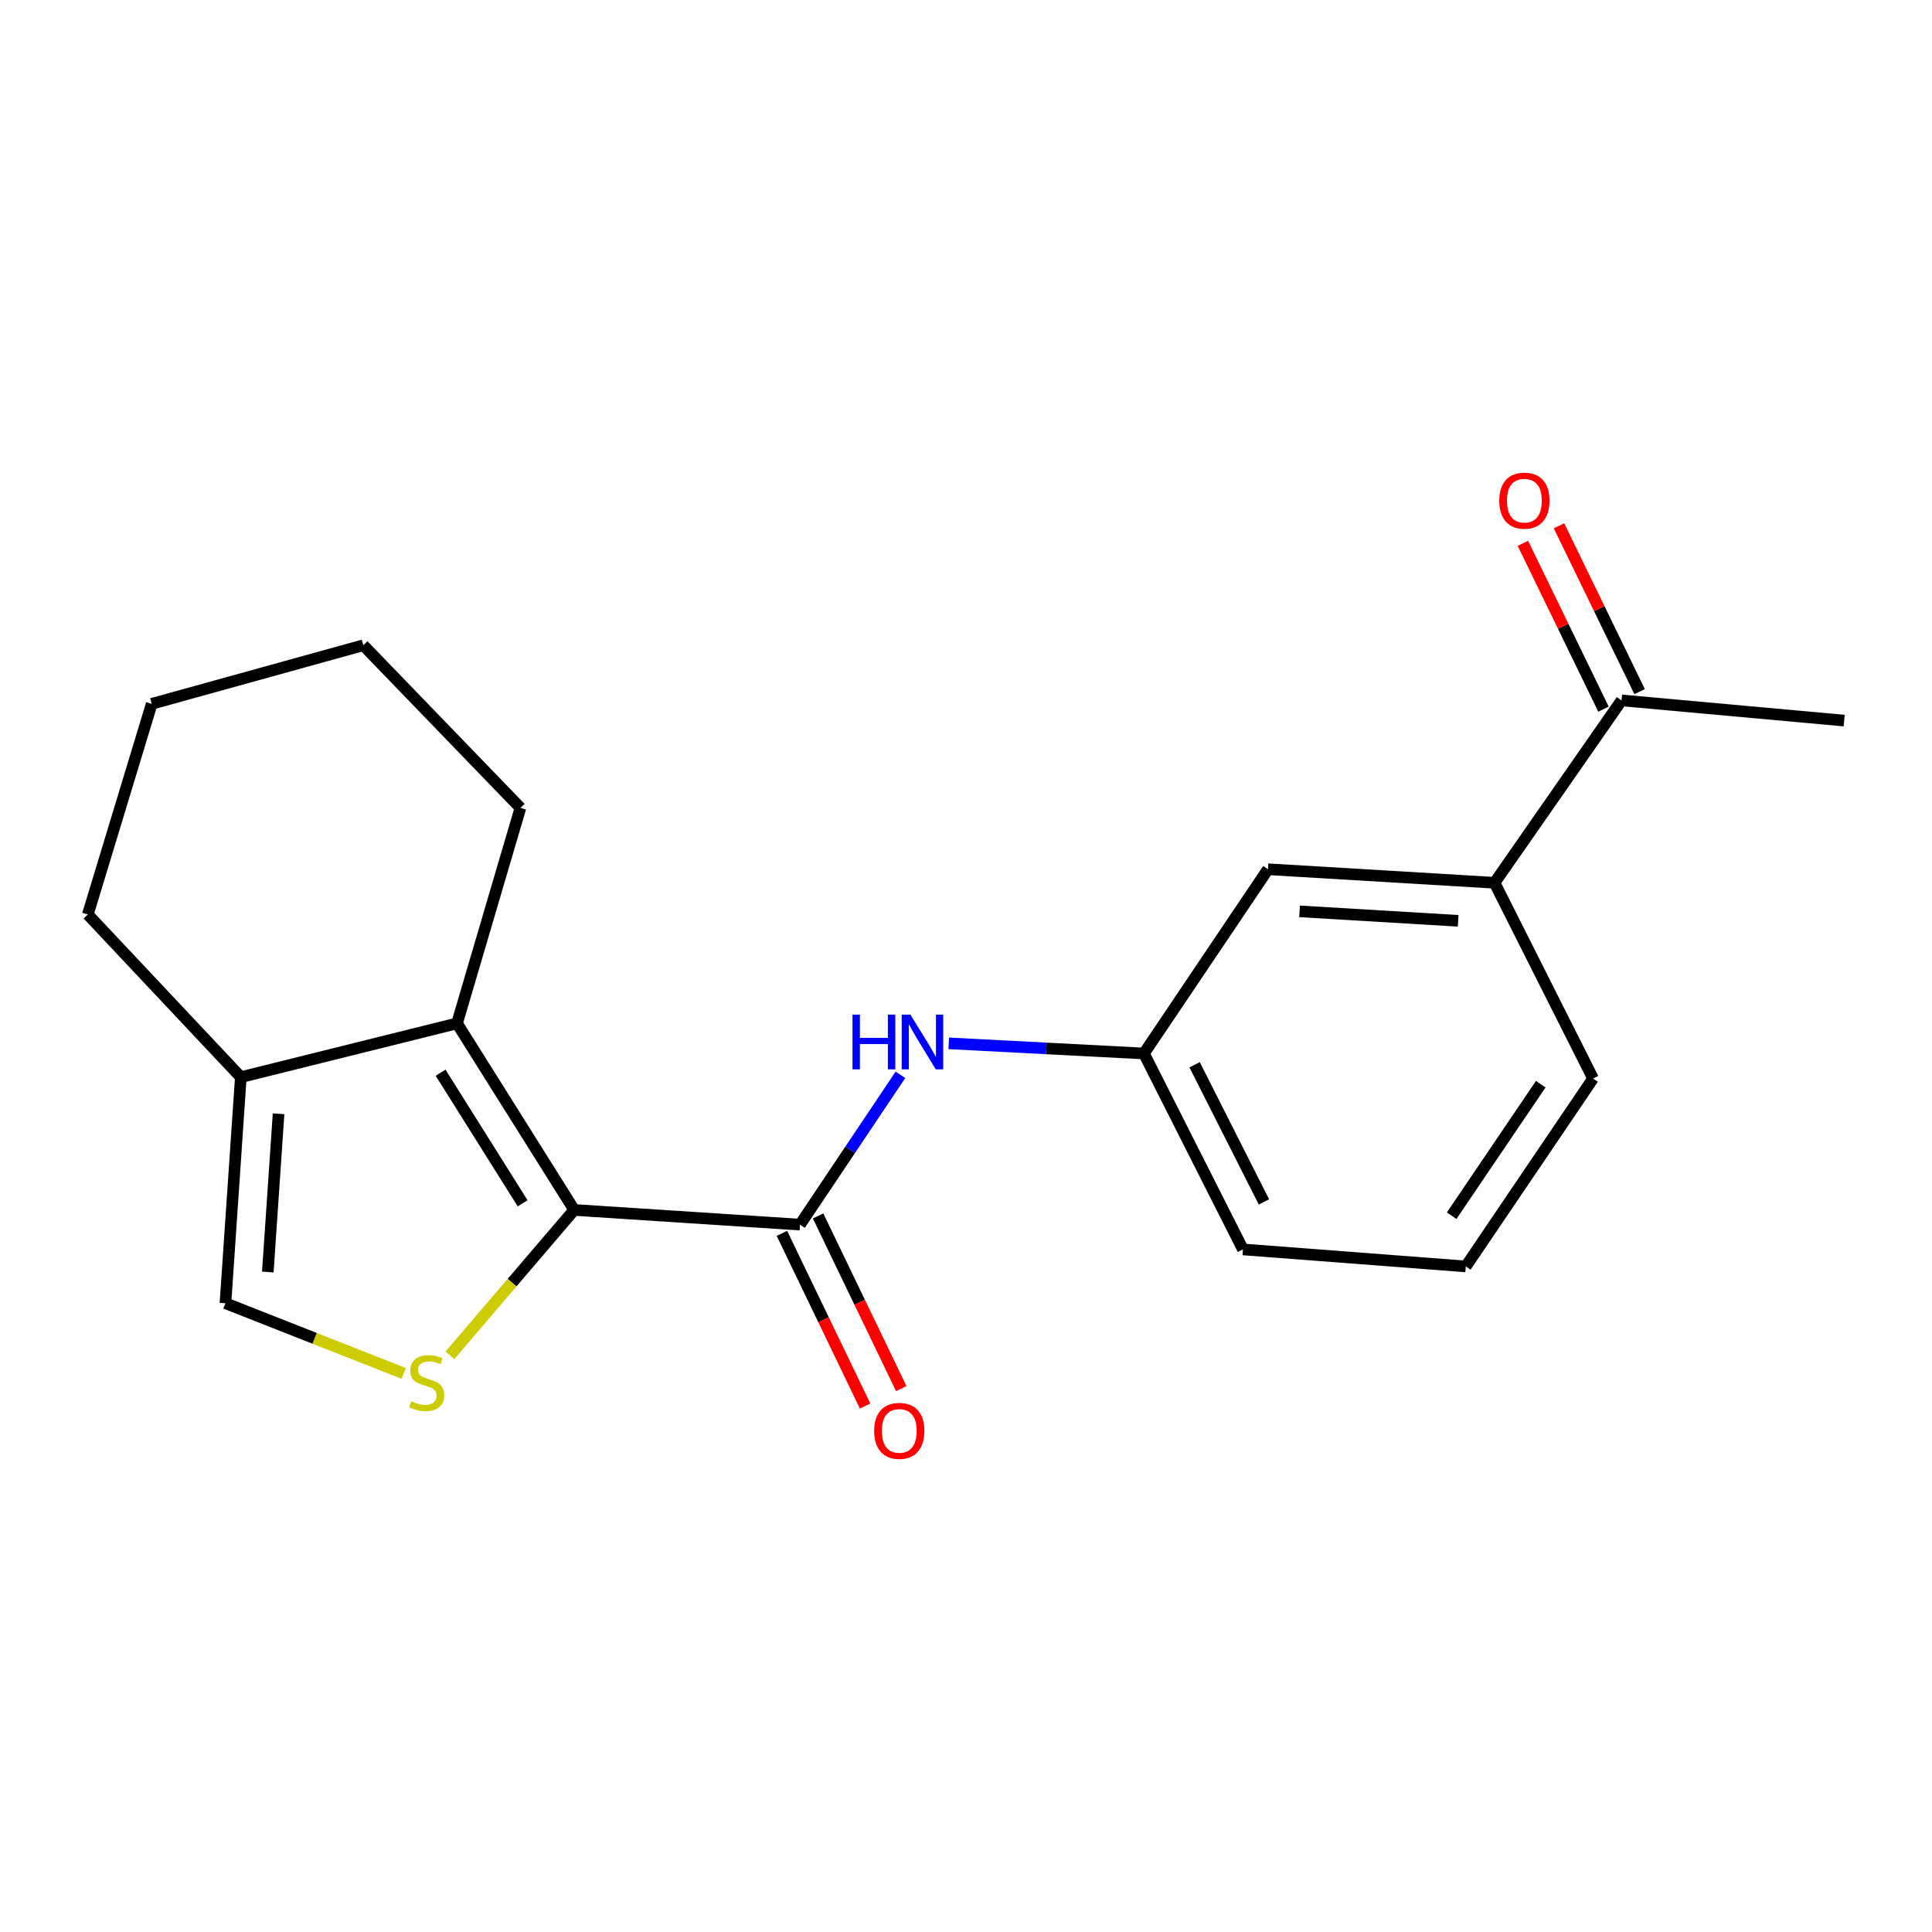 <?xml version='1.0' encoding='iso-8859-1'?>
<svg version='1.1' baseProfile='full'
              xmlns='http://www.w3.org/2000/svg'
                      xmlns:rdkit='http://www.rdkit.org/xml'
                      xmlns:xlink='http://www.w3.org/1999/xlink'
                  xml:space='preserve'
width='1000px' height='1000px' viewBox='0 0 1000 1000'>
<!-- END OF HEADER -->
<rect style='opacity:1.0;fill:#FFFFFF;stroke:none' width='1000' height='1000' x='0' y='0'> </rect>
<path class='bond-0' d='M 297.206,626.265 L 265.039,663.889' style='fill:none;fill-rule:evenodd;stroke:#000000;stroke-width:6px;stroke-linecap:butt;stroke-linejoin:miter;stroke-opacity:1' />
<path class='bond-0' d='M 265.039,663.889 L 232.872,701.513' style='fill:none;fill-rule:evenodd;stroke:#CCCC00;stroke-width:6px;stroke-linecap:butt;stroke-linejoin:miter;stroke-opacity:1' />
<path class='bond-1' d='M 297.206,626.265 L 414.078,633.872' style='fill:none;fill-rule:evenodd;stroke:#000000;stroke-width:6px;stroke-linecap:butt;stroke-linejoin:miter;stroke-opacity:1' />
<path class='bond-2' d='M 297.206,626.265 L 236.554,529.699' style='fill:none;fill-rule:evenodd;stroke:#000000;stroke-width:6px;stroke-linecap:butt;stroke-linejoin:miter;stroke-opacity:1' />
<path class='bond-2' d='M 270.512,622.832 L 228.056,555.236' style='fill:none;fill-rule:evenodd;stroke:#000000;stroke-width:6px;stroke-linecap:butt;stroke-linejoin:miter;stroke-opacity:1' />
<path class='bond-4' d='M 208.975,710.89 L 162.834,692.716' style='fill:none;fill-rule:evenodd;stroke:#CCCC00;stroke-width:6px;stroke-linecap:butt;stroke-linejoin:miter;stroke-opacity:1' />
<path class='bond-4' d='M 162.834,692.716 L 116.693,674.542' style='fill:none;fill-rule:evenodd;stroke:#000000;stroke-width:6px;stroke-linecap:butt;stroke-linejoin:miter;stroke-opacity:1' />
<path class='bond-5' d='M 414.078,633.872 L 440.071,595.102' style='fill:none;fill-rule:evenodd;stroke:#000000;stroke-width:6px;stroke-linecap:butt;stroke-linejoin:miter;stroke-opacity:1' />
<path class='bond-5' d='M 440.071,595.102 L 466.065,556.332' style='fill:none;fill-rule:evenodd;stroke:#0000FF;stroke-width:6px;stroke-linecap:butt;stroke-linejoin:miter;stroke-opacity:1' />
<path class='bond-8' d='M 404.718,638.381 L 426.247,683.074' style='fill:none;fill-rule:evenodd;stroke:#000000;stroke-width:6px;stroke-linecap:butt;stroke-linejoin:miter;stroke-opacity:1' />
<path class='bond-8' d='M 426.247,683.074 L 447.776,727.768' style='fill:none;fill-rule:evenodd;stroke:#FF0000;stroke-width:6px;stroke-linecap:butt;stroke-linejoin:miter;stroke-opacity:1' />
<path class='bond-8' d='M 423.438,629.363 L 444.967,674.057' style='fill:none;fill-rule:evenodd;stroke:#000000;stroke-width:6px;stroke-linecap:butt;stroke-linejoin:miter;stroke-opacity:1' />
<path class='bond-8' d='M 444.967,674.057 L 466.497,718.75' style='fill:none;fill-rule:evenodd;stroke:#FF0000;stroke-width:6px;stroke-linecap:butt;stroke-linejoin:miter;stroke-opacity:1' />
<path class='bond-3' d='M 236.554,529.699 L 124.646,557.532' style='fill:none;fill-rule:evenodd;stroke:#000000;stroke-width:6px;stroke-linecap:butt;stroke-linejoin:miter;stroke-opacity:1' />
<path class='bond-12' d='M 236.554,529.699 L 269.374,418.172' style='fill:none;fill-rule:evenodd;stroke:#000000;stroke-width:6px;stroke-linecap:butt;stroke-linejoin:miter;stroke-opacity:1' />
<path class='bond-13' d='M 124.646,557.532 L 45.455,473.341' style='fill:none;fill-rule:evenodd;stroke:#000000;stroke-width:6px;stroke-linecap:butt;stroke-linejoin:miter;stroke-opacity:1' />
<path class='bond-20' d='M 124.646,557.532 L 116.693,674.542' style='fill:none;fill-rule:evenodd;stroke:#000000;stroke-width:6px;stroke-linecap:butt;stroke-linejoin:miter;stroke-opacity:1' />
<path class='bond-20' d='M 144.185,576.492 L 138.617,658.399' style='fill:none;fill-rule:evenodd;stroke:#000000;stroke-width:6px;stroke-linecap:butt;stroke-linejoin:miter;stroke-opacity:1' />
<path class='bond-9' d='M 491.076,540.034 L 541.587,542.659' style='fill:none;fill-rule:evenodd;stroke:#0000FF;stroke-width:6px;stroke-linecap:butt;stroke-linejoin:miter;stroke-opacity:1' />
<path class='bond-9' d='M 541.587,542.659 L 592.098,545.283' style='fill:none;fill-rule:evenodd;stroke:#000000;stroke-width:6px;stroke-linecap:butt;stroke-linejoin:miter;stroke-opacity:1' />
<path class='bond-6' d='M 773.57,456.926 L 656.306,449.918' style='fill:none;fill-rule:evenodd;stroke:#000000;stroke-width:6px;stroke-linecap:butt;stroke-linejoin:miter;stroke-opacity:1' />
<path class='bond-6' d='M 754.741,476.617 L 672.656,471.712' style='fill:none;fill-rule:evenodd;stroke:#000000;stroke-width:6px;stroke-linecap:butt;stroke-linejoin:miter;stroke-opacity:1' />
<path class='bond-7' d='M 773.57,456.926 L 839.313,362.519' style='fill:none;fill-rule:evenodd;stroke:#000000;stroke-width:6px;stroke-linecap:butt;stroke-linejoin:miter;stroke-opacity:1' />
<path class='bond-22' d='M 773.57,456.926 L 824.571,558.236' style='fill:none;fill-rule:evenodd;stroke:#000000;stroke-width:6px;stroke-linecap:butt;stroke-linejoin:miter;stroke-opacity:1' />
<path class='bond-11' d='M 848.657,357.976 L 827.795,315.065' style='fill:none;fill-rule:evenodd;stroke:#000000;stroke-width:6px;stroke-linecap:butt;stroke-linejoin:miter;stroke-opacity:1' />
<path class='bond-11' d='M 827.795,315.065 L 806.934,272.154' style='fill:none;fill-rule:evenodd;stroke:#FF0000;stroke-width:6px;stroke-linecap:butt;stroke-linejoin:miter;stroke-opacity:1' />
<path class='bond-11' d='M 829.969,367.061 L 809.108,324.151' style='fill:none;fill-rule:evenodd;stroke:#000000;stroke-width:6px;stroke-linecap:butt;stroke-linejoin:miter;stroke-opacity:1' />
<path class='bond-11' d='M 809.108,324.151 L 788.246,281.24' style='fill:none;fill-rule:evenodd;stroke:#FF0000;stroke-width:6px;stroke-linecap:butt;stroke-linejoin:miter;stroke-opacity:1' />
<path class='bond-17' d='M 839.313,362.519 L 954.545,372.977' style='fill:none;fill-rule:evenodd;stroke:#000000;stroke-width:6px;stroke-linecap:butt;stroke-linejoin:miter;stroke-opacity:1' />
<path class='bond-10' d='M 592.098,545.283 L 656.306,449.918' style='fill:none;fill-rule:evenodd;stroke:#000000;stroke-width:6px;stroke-linecap:butt;stroke-linejoin:miter;stroke-opacity:1' />
<path class='bond-16' d='M 592.098,545.283 L 643.354,646.698' style='fill:none;fill-rule:evenodd;stroke:#000000;stroke-width:6px;stroke-linecap:butt;stroke-linejoin:miter;stroke-opacity:1' />
<path class='bond-16' d='M 618.332,551.123 L 654.21,622.113' style='fill:none;fill-rule:evenodd;stroke:#000000;stroke-width:6px;stroke-linecap:butt;stroke-linejoin:miter;stroke-opacity:1' />
<path class='bond-18' d='M 269.374,418.172 L 188.046,333.982' style='fill:none;fill-rule:evenodd;stroke:#000000;stroke-width:6px;stroke-linecap:butt;stroke-linejoin:miter;stroke-opacity:1' />
<path class='bond-21' d='M 45.455,473.341 L 78.528,364.308' style='fill:none;fill-rule:evenodd;stroke:#000000;stroke-width:6px;stroke-linecap:butt;stroke-linejoin:miter;stroke-opacity:1' />
<path class='bond-14' d='M 824.571,558.236 L 758.69,655.506' style='fill:none;fill-rule:evenodd;stroke:#000000;stroke-width:6px;stroke-linecap:butt;stroke-linejoin:miter;stroke-opacity:1' />
<path class='bond-14' d='M 797.485,561.174 L 751.368,629.262' style='fill:none;fill-rule:evenodd;stroke:#000000;stroke-width:6px;stroke-linecap:butt;stroke-linejoin:miter;stroke-opacity:1' />
<path class='bond-15' d='M 758.69,655.506 L 643.354,646.698' style='fill:none;fill-rule:evenodd;stroke:#000000;stroke-width:6px;stroke-linecap:butt;stroke-linejoin:miter;stroke-opacity:1' />
<path class='bond-19' d='M 188.046,333.982 L 78.528,364.308' style='fill:none;fill-rule:evenodd;stroke:#000000;stroke-width:6px;stroke-linecap:butt;stroke-linejoin:miter;stroke-opacity:1' />
<path  class='atom-1' d='M 212.854 725.289
Q 213.174 725.409, 214.494 725.969
Q 215.814 726.529, 217.254 726.889
Q 218.734 727.209, 220.174 727.209
Q 222.854 727.209, 224.414 725.929
Q 225.974 724.609, 225.974 722.329
Q 225.974 720.769, 225.174 719.809
Q 224.414 718.849, 223.214 718.329
Q 222.014 717.809, 220.014 717.209
Q 217.494 716.449, 215.974 715.729
Q 214.494 715.009, 213.414 713.489
Q 212.374 711.969, 212.374 709.409
Q 212.374 705.849, 214.774 703.649
Q 217.214 701.449, 222.014 701.449
Q 225.294 701.449, 229.014 703.009
L 228.094 706.089
Q 224.694 704.689, 222.134 704.689
Q 219.374 704.689, 217.854 705.849
Q 216.334 706.969, 216.374 708.929
Q 216.374 710.449, 217.134 711.369
Q 217.934 712.289, 219.054 712.809
Q 220.214 713.329, 222.134 713.929
Q 224.694 714.729, 226.214 715.529
Q 227.734 716.329, 228.814 717.969
Q 229.934 719.569, 229.934 722.329
Q 229.934 726.249, 227.294 728.369
Q 224.694 730.449, 220.334 730.449
Q 217.814 730.449, 215.894 729.889
Q 214.014 729.369, 211.774 728.449
L 212.854 725.289
' fill='#CCCC00'/>
<path  class='atom-6' d='M 441.246 525.167
L 445.086 525.167
L 445.086 537.207
L 459.566 537.207
L 459.566 525.167
L 463.406 525.167
L 463.406 553.487
L 459.566 553.487
L 459.566 540.407
L 445.086 540.407
L 445.086 553.487
L 441.246 553.487
L 441.246 525.167
' fill='#0000FF'/>
<path  class='atom-6' d='M 471.206 525.167
L 480.486 540.167
Q 481.406 541.647, 482.886 544.327
Q 484.366 547.007, 484.446 547.167
L 484.446 525.167
L 488.206 525.167
L 488.206 553.487
L 484.326 553.487
L 474.366 537.087
Q 473.206 535.167, 471.966 532.967
Q 470.766 530.767, 470.406 530.087
L 470.406 553.487
L 466.726 553.487
L 466.726 525.167
L 471.206 525.167
' fill='#0000FF'/>
<path  class='atom-9' d='M 452.46 740.619
Q 452.46 733.819, 455.82 730.019
Q 459.18 726.219, 465.46 726.219
Q 471.74 726.219, 475.1 730.019
Q 478.46 733.819, 478.46 740.619
Q 478.46 747.499, 475.06 751.419
Q 471.66 755.299, 465.46 755.299
Q 459.22 755.299, 455.82 751.419
Q 452.46 747.539, 452.46 740.619
M 465.46 752.099
Q 469.78 752.099, 472.1 749.219
Q 474.46 746.299, 474.46 740.619
Q 474.46 735.059, 472.1 732.259
Q 469.78 729.419, 465.46 729.419
Q 461.14 729.419, 458.78 732.219
Q 456.46 735.019, 456.46 740.619
Q 456.46 746.339, 458.78 749.219
Q 461.14 752.099, 465.46 752.099
' fill='#FF0000'/>
<path  class='atom-12' d='M 776.016 259.141
Q 776.016 252.341, 779.376 248.541
Q 782.736 244.741, 789.016 244.741
Q 795.296 244.741, 798.656 248.541
Q 802.016 252.341, 802.016 259.141
Q 802.016 266.021, 798.616 269.941
Q 795.216 273.821, 789.016 273.821
Q 782.776 273.821, 779.376 269.941
Q 776.016 266.061, 776.016 259.141
M 789.016 270.621
Q 793.336 270.621, 795.656 267.741
Q 798.016 264.821, 798.016 259.141
Q 798.016 253.581, 795.656 250.781
Q 793.336 247.941, 789.016 247.941
Q 784.696 247.941, 782.336 250.741
Q 780.016 253.541, 780.016 259.141
Q 780.016 264.861, 782.336 267.741
Q 784.696 270.621, 789.016 270.621
' fill='#FF0000'/>
</svg>
